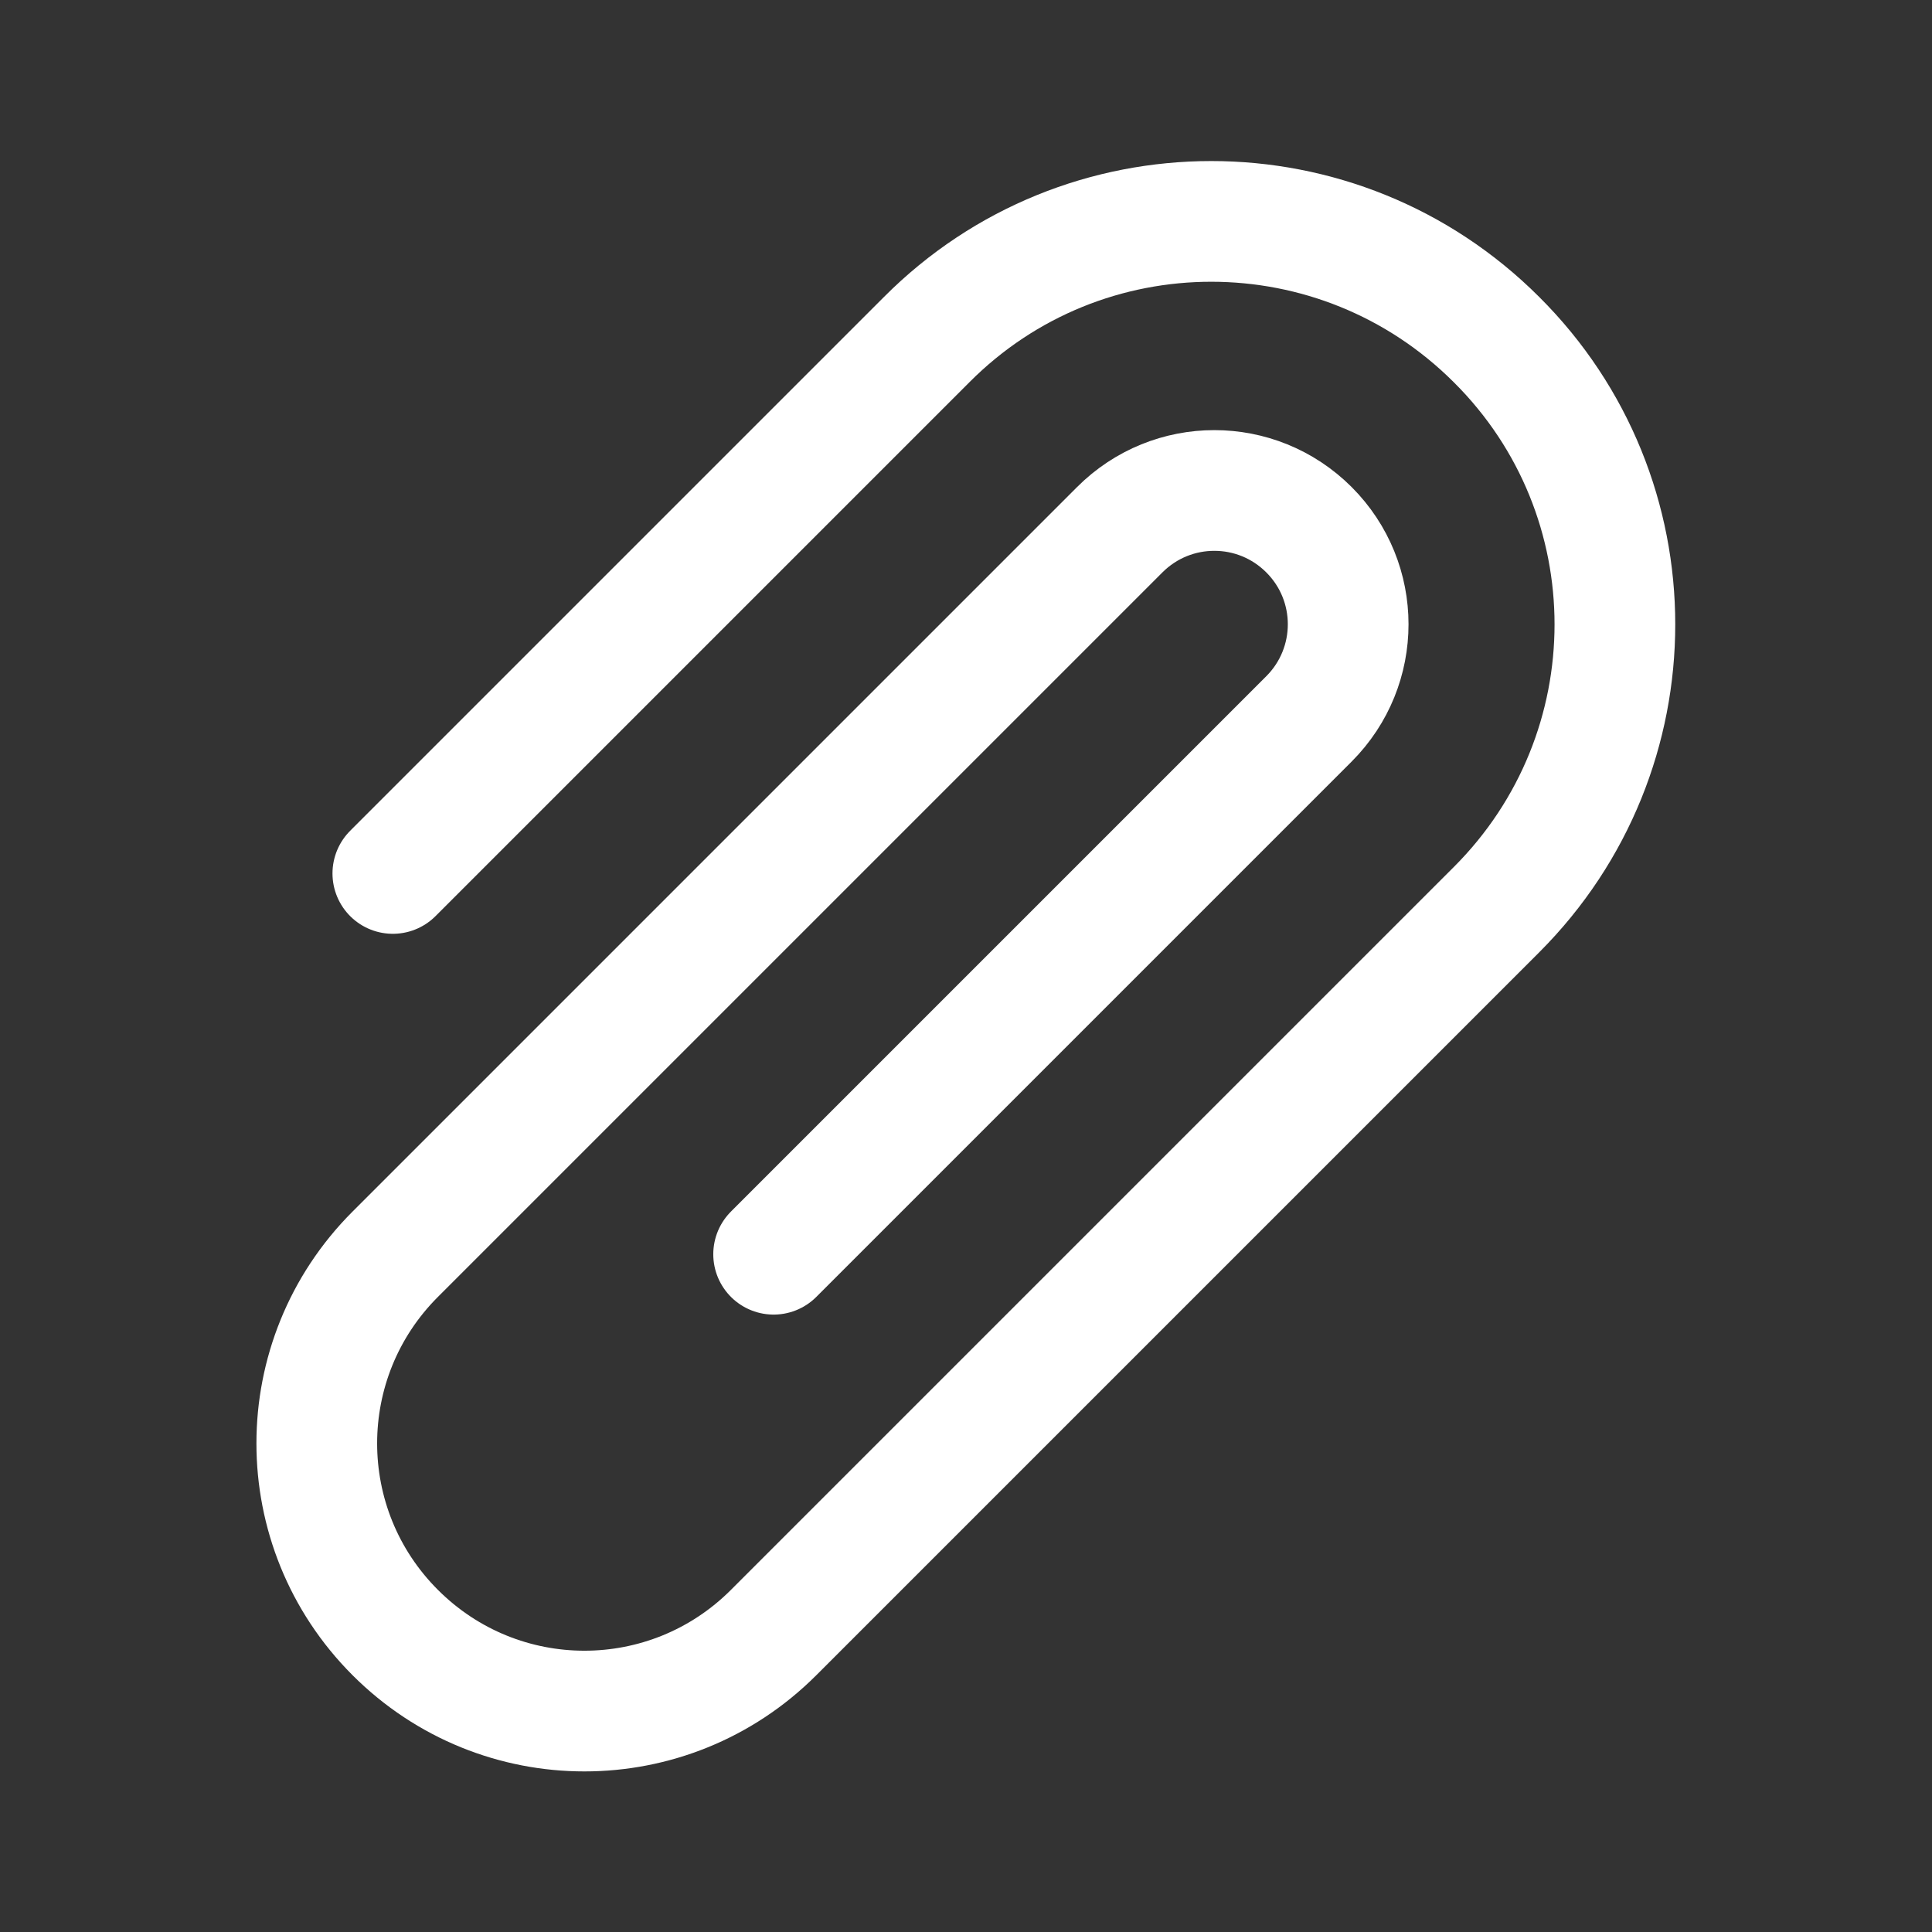 <?xml version="1.0" encoding="UTF-8"?> <svg xmlns="http://www.w3.org/2000/svg" width="21" height="21" viewBox="0 0 21 21" fill="none"><rect x="0" y="0" width="21" height="21" fill="#333333" stroke="none"/><path d="M8.409 13.633L14.228 7.814C14.796 7.245 14.796 6.326 14.228 5.758C13.659 5.189 12.74 5.189 12.171 5.758L4.296 13.633C3.159 14.77 3.159 16.608 4.296 17.745C5.434 18.883 7.271 18.883 8.409 17.745L16.267 9.887C17.982 8.172 17.982 5.399 16.267 3.692C14.552 1.978 11.778 1.978 10.072 3.692L4.27 9.494" stroke="white" stroke-width="1.312" stroke-linecap="round" stroke-linejoin="round"></path></svg> 